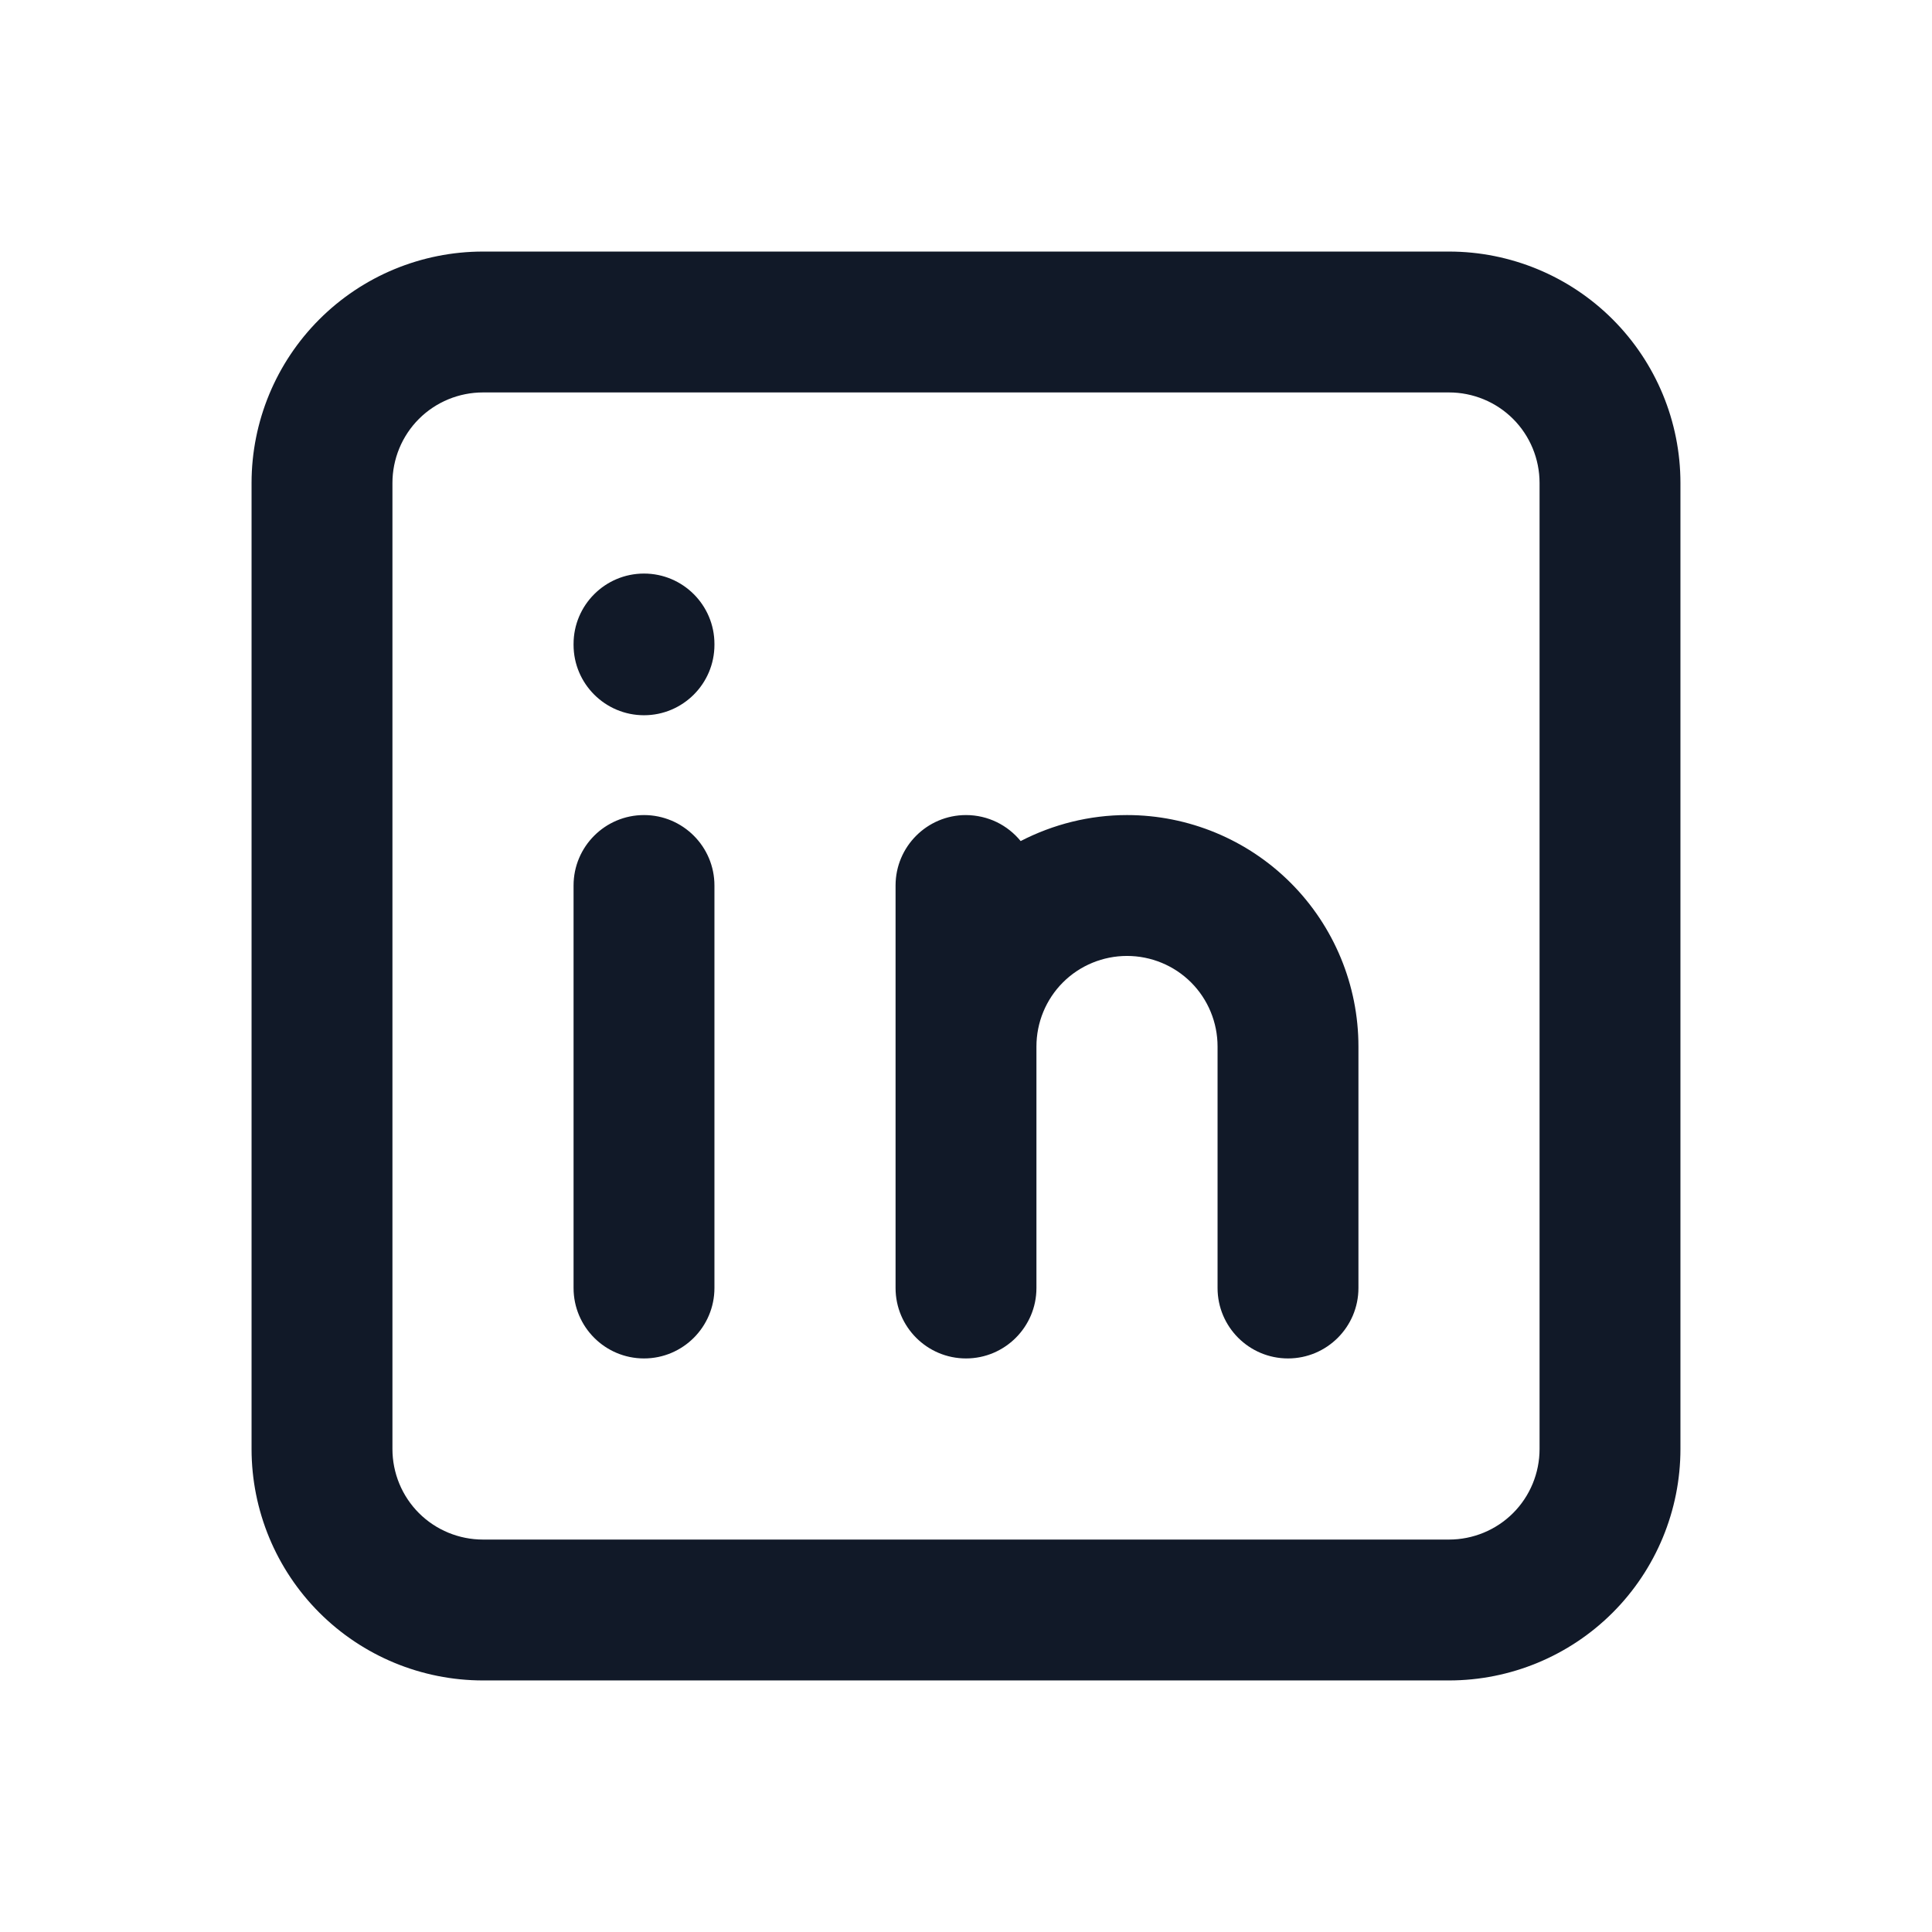 <svg width="24" height="24" viewBox="0 0 24 24" fill="none" xmlns="http://www.w3.org/2000/svg">
<path d="M18 3.125C18.762 3.125 19.494 3.428 20.033 3.967C20.572 4.506 20.875 5.237 20.875 6V18C20.875 18.762 20.572 19.494 20.033 20.033C19.494 20.572 18.762 20.875 18 20.875H6C5.237 20.875 4.506 20.572 3.967 20.033C3.428 19.494 3.125 18.762 3.125 18V6C3.125 5.237 3.428 4.506 3.967 3.967C4.506 3.428 5.237 3.125 6 3.125H18ZM6 4.875C5.702 4.875 5.415 4.993 5.204 5.204C4.993 5.415 4.875 5.702 4.875 6V18C4.875 18.298 4.993 18.585 5.204 18.796C5.415 19.007 5.702 19.125 6 19.125H18C18.298 19.125 18.585 19.007 18.796 18.796C19.007 18.585 19.125 18.298 19.125 18V6C19.125 5.702 19.007 5.415 18.796 5.204C18.585 4.993 18.298 4.875 18 4.875H6ZM8 10.125C8.483 10.125 8.875 10.517 8.875 11V16C8.875 16.483 8.483 16.875 8 16.875C7.517 16.875 7.125 16.483 7.125 16V11C7.125 10.517 7.517 10.125 8 10.125ZM14 10.125C14.762 10.125 15.494 10.428 16.033 10.967C16.572 11.506 16.875 12.238 16.875 13V16C16.875 16.483 16.483 16.875 16 16.875C15.517 16.875 15.125 16.483 15.125 16V13C15.125 12.702 15.007 12.415 14.796 12.204C14.585 11.993 14.298 11.875 14 11.875C13.702 11.875 13.415 11.993 13.204 12.204C12.993 12.415 12.875 12.702 12.875 13V16C12.875 16.483 12.483 16.875 12 16.875C11.517 16.875 11.125 16.483 11.125 16V11C11.125 10.517 11.517 10.125 12 10.125C12.274 10.125 12.518 10.251 12.679 10.448C13.084 10.239 13.536 10.125 14 10.125ZM8 7.125C8.483 7.125 8.875 7.517 8.875 8V8.01C8.875 8.493 8.483 8.885 8 8.885C7.517 8.885 7.125 8.493 7.125 8.01V8C7.125 7.517 7.517 7.125 8 7.125Z" fill="#111928"/>
</svg>
